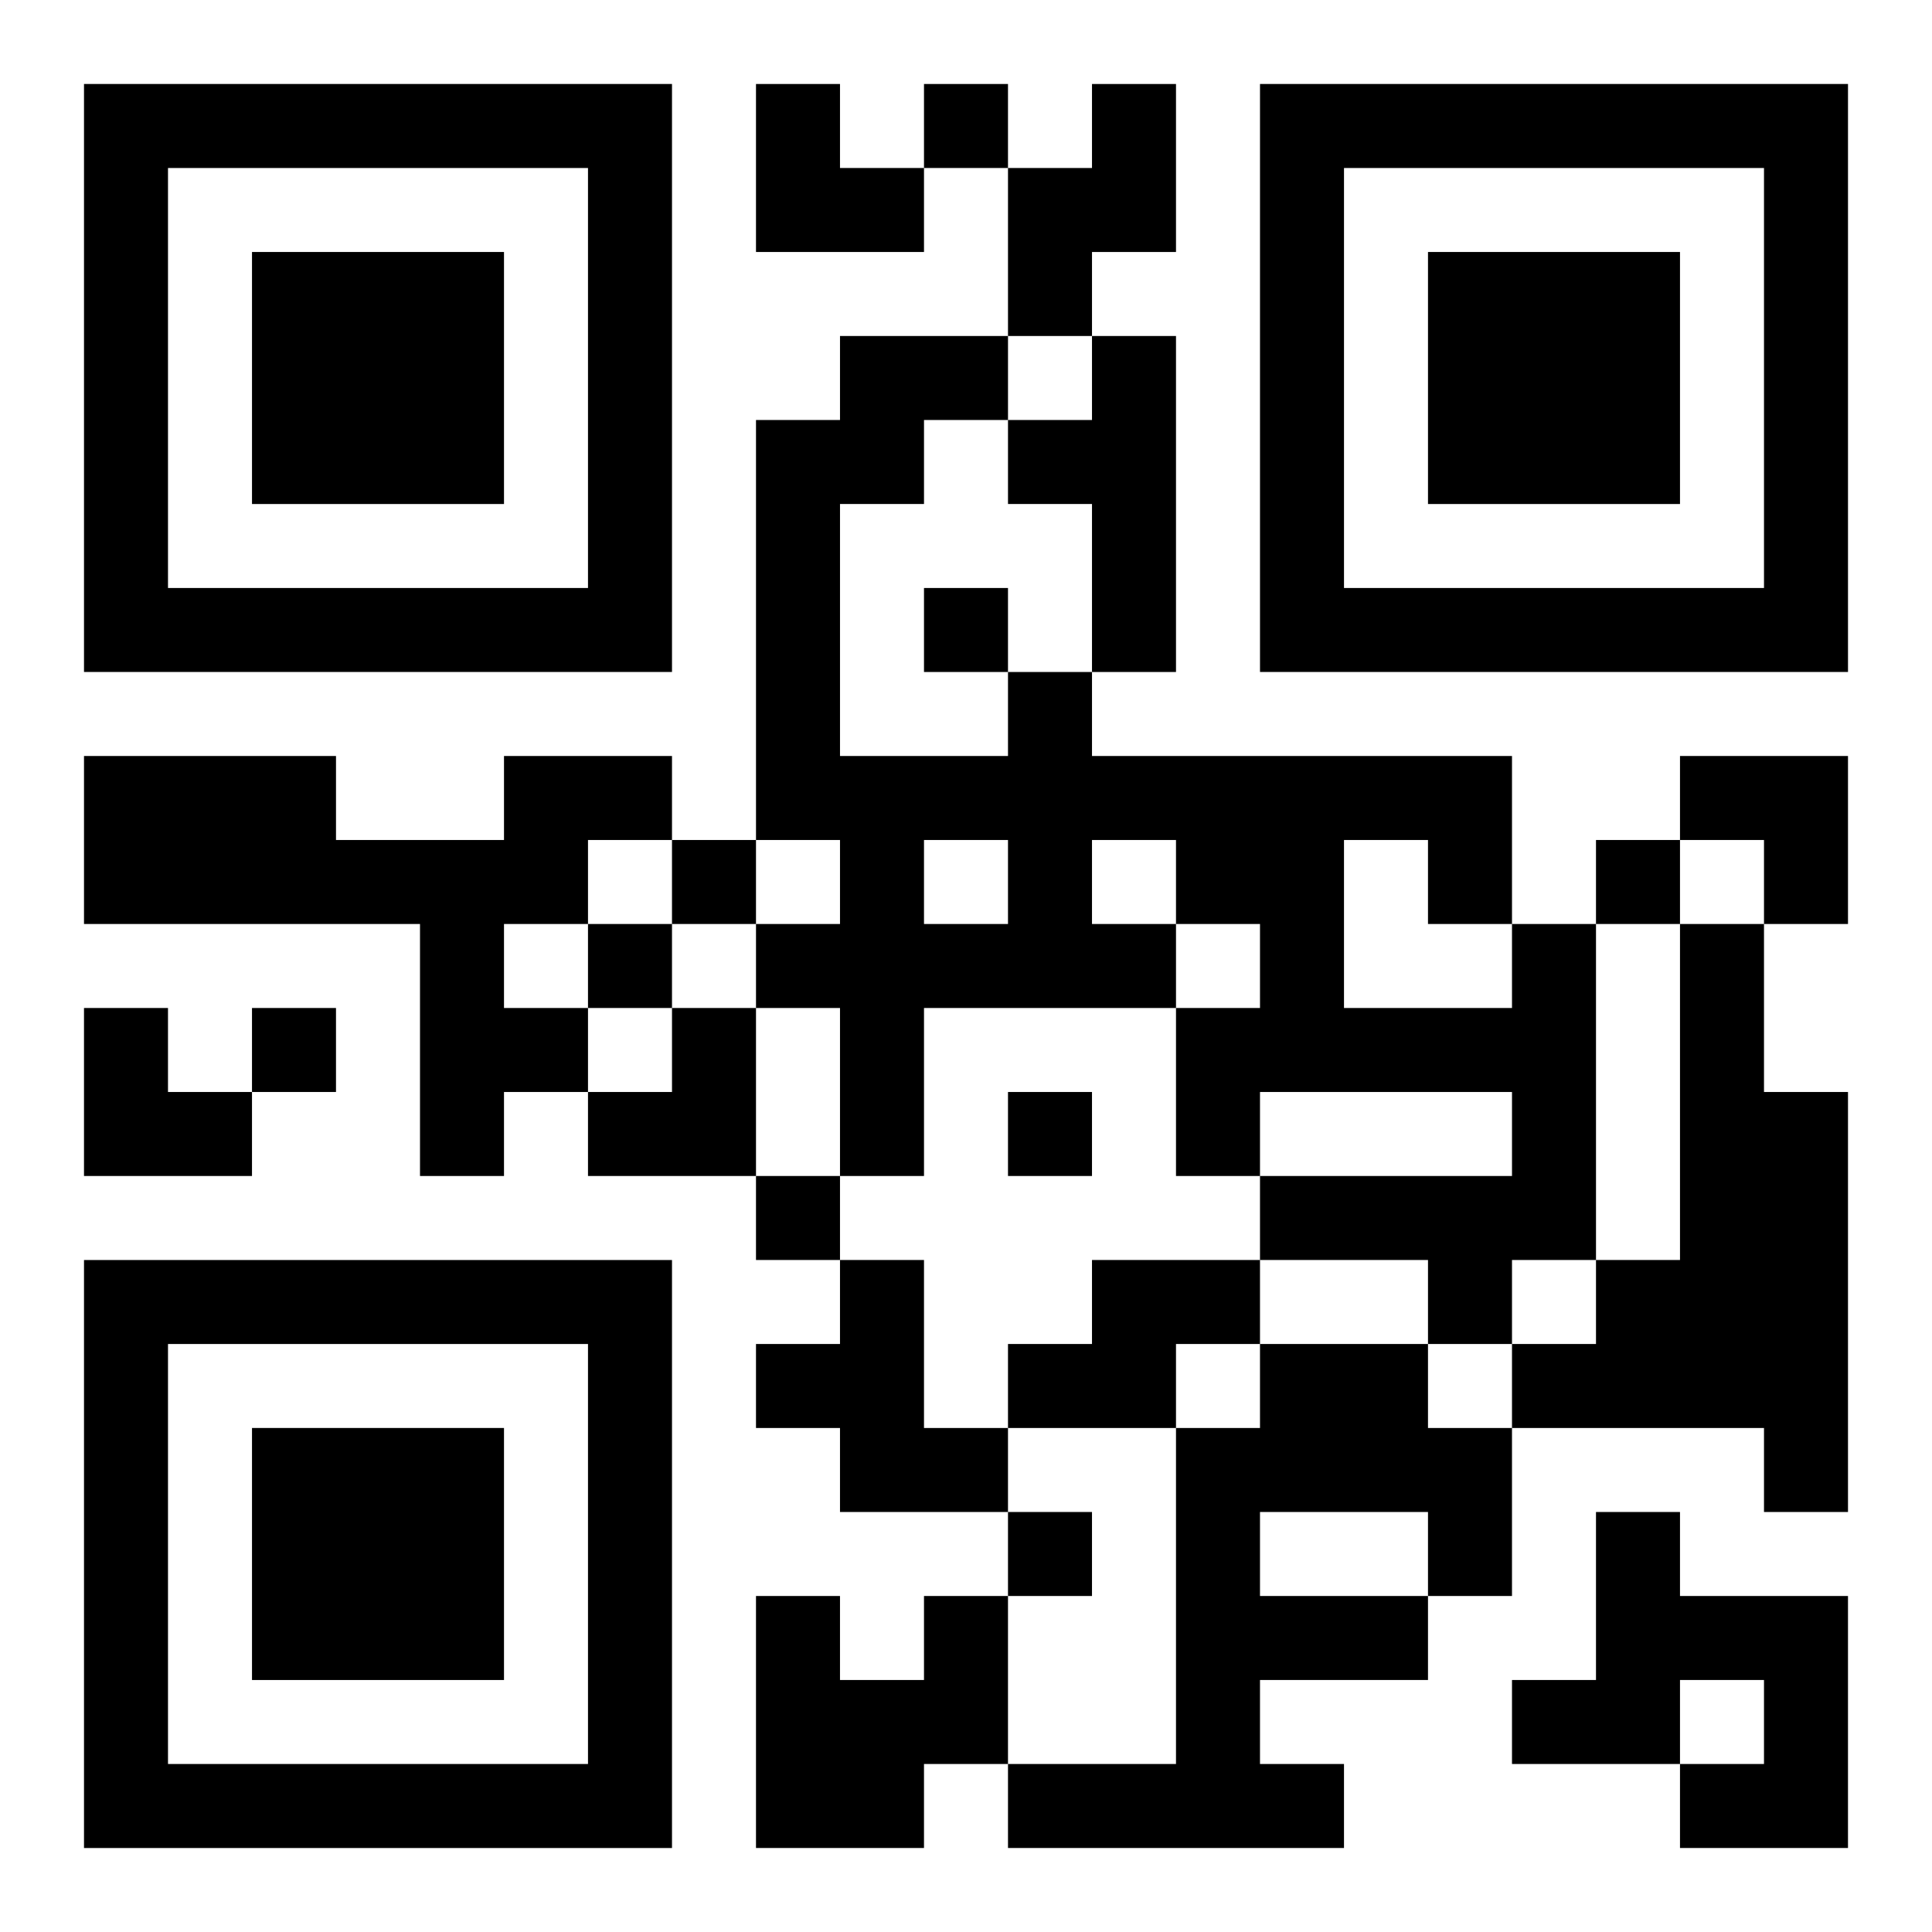 <?xml version="1.0" encoding="UTF-8"?>
<svg width="250" height="250" baseProfile="full" version="1.1" viewBox="-1 -1 23 23" xmlns="http://www.w3.org/2000/svg" xmlns:xlink="http://www.w3.org/1999/xlink"><symbol id="a"><path d="m0 7v7h7v-7h-7zm1 1h5v5h-5v-5zm1 1v3h3v-3h-3z"/></symbol><use y="-7" xlink:href="#a"/><use y="7" xlink:href="#a"/><use x="14" y="-7" xlink:href="#a"/><path d="m12 0h1v2h-1v1h-1v-2h1v-1m0 3h1v4h-1v-2h-1v-1h1v-1m-7 5h2v1h-1v1h-1v1h1v1h-1v1h-1v-3h-4v-2h3v1h2v-1m12 2h1v4h-1v1h-1v-1h-2v-1h3v-1h-3v1h-1v-2h1v-1h-1v1h-3v2h-1v-2h-1v-1h1v-1h-1v-5h1v-1h2v1h-1v1h-1v3h2v-1h1v1h5v2m-7-1v1h1v-1h-1m2 0v1h1v-1h-1m3 0v2h2v-1h-1v-1h-1m4 1h1v2h1v5h-1v-1h-3v-1h1v-1h1v-4m-10 4h1v2h1v1h-2v-1h-1v-1h1v-1m3 0h2v1h-1v1h-2v-1h1v-1m2 1h2v1h1v2h-1v1h-2v1h1v1h-4v-1h2v-4h1v-1m0 2v1h2v-1h-2m4 0h1v1h2v3h-2v-1h1v-1h-1v1h-2v-1h1v-2m-8 1h1v2h-1v1h-2v-3h1v1h1v-1m0-18v1h1v-1h-1m0 6v1h1v-1h-1m-3 3v1h1v-1h-1m11 0v1h1v-1h-1m-12 1v1h1v-1h-1m-4 1v1h1v-1h-1m9 1v1h1v-1h-1m-3 1v1h1v-1h-1m3 4v1h1v-1h-1m-3-17h1v1h1v1h-2zm11 8h2v2h-1v-1h-1zm-19 3h1v1h1v1h-2zm6 0m1 0h1v2h-2v-1h1z"/></svg>
